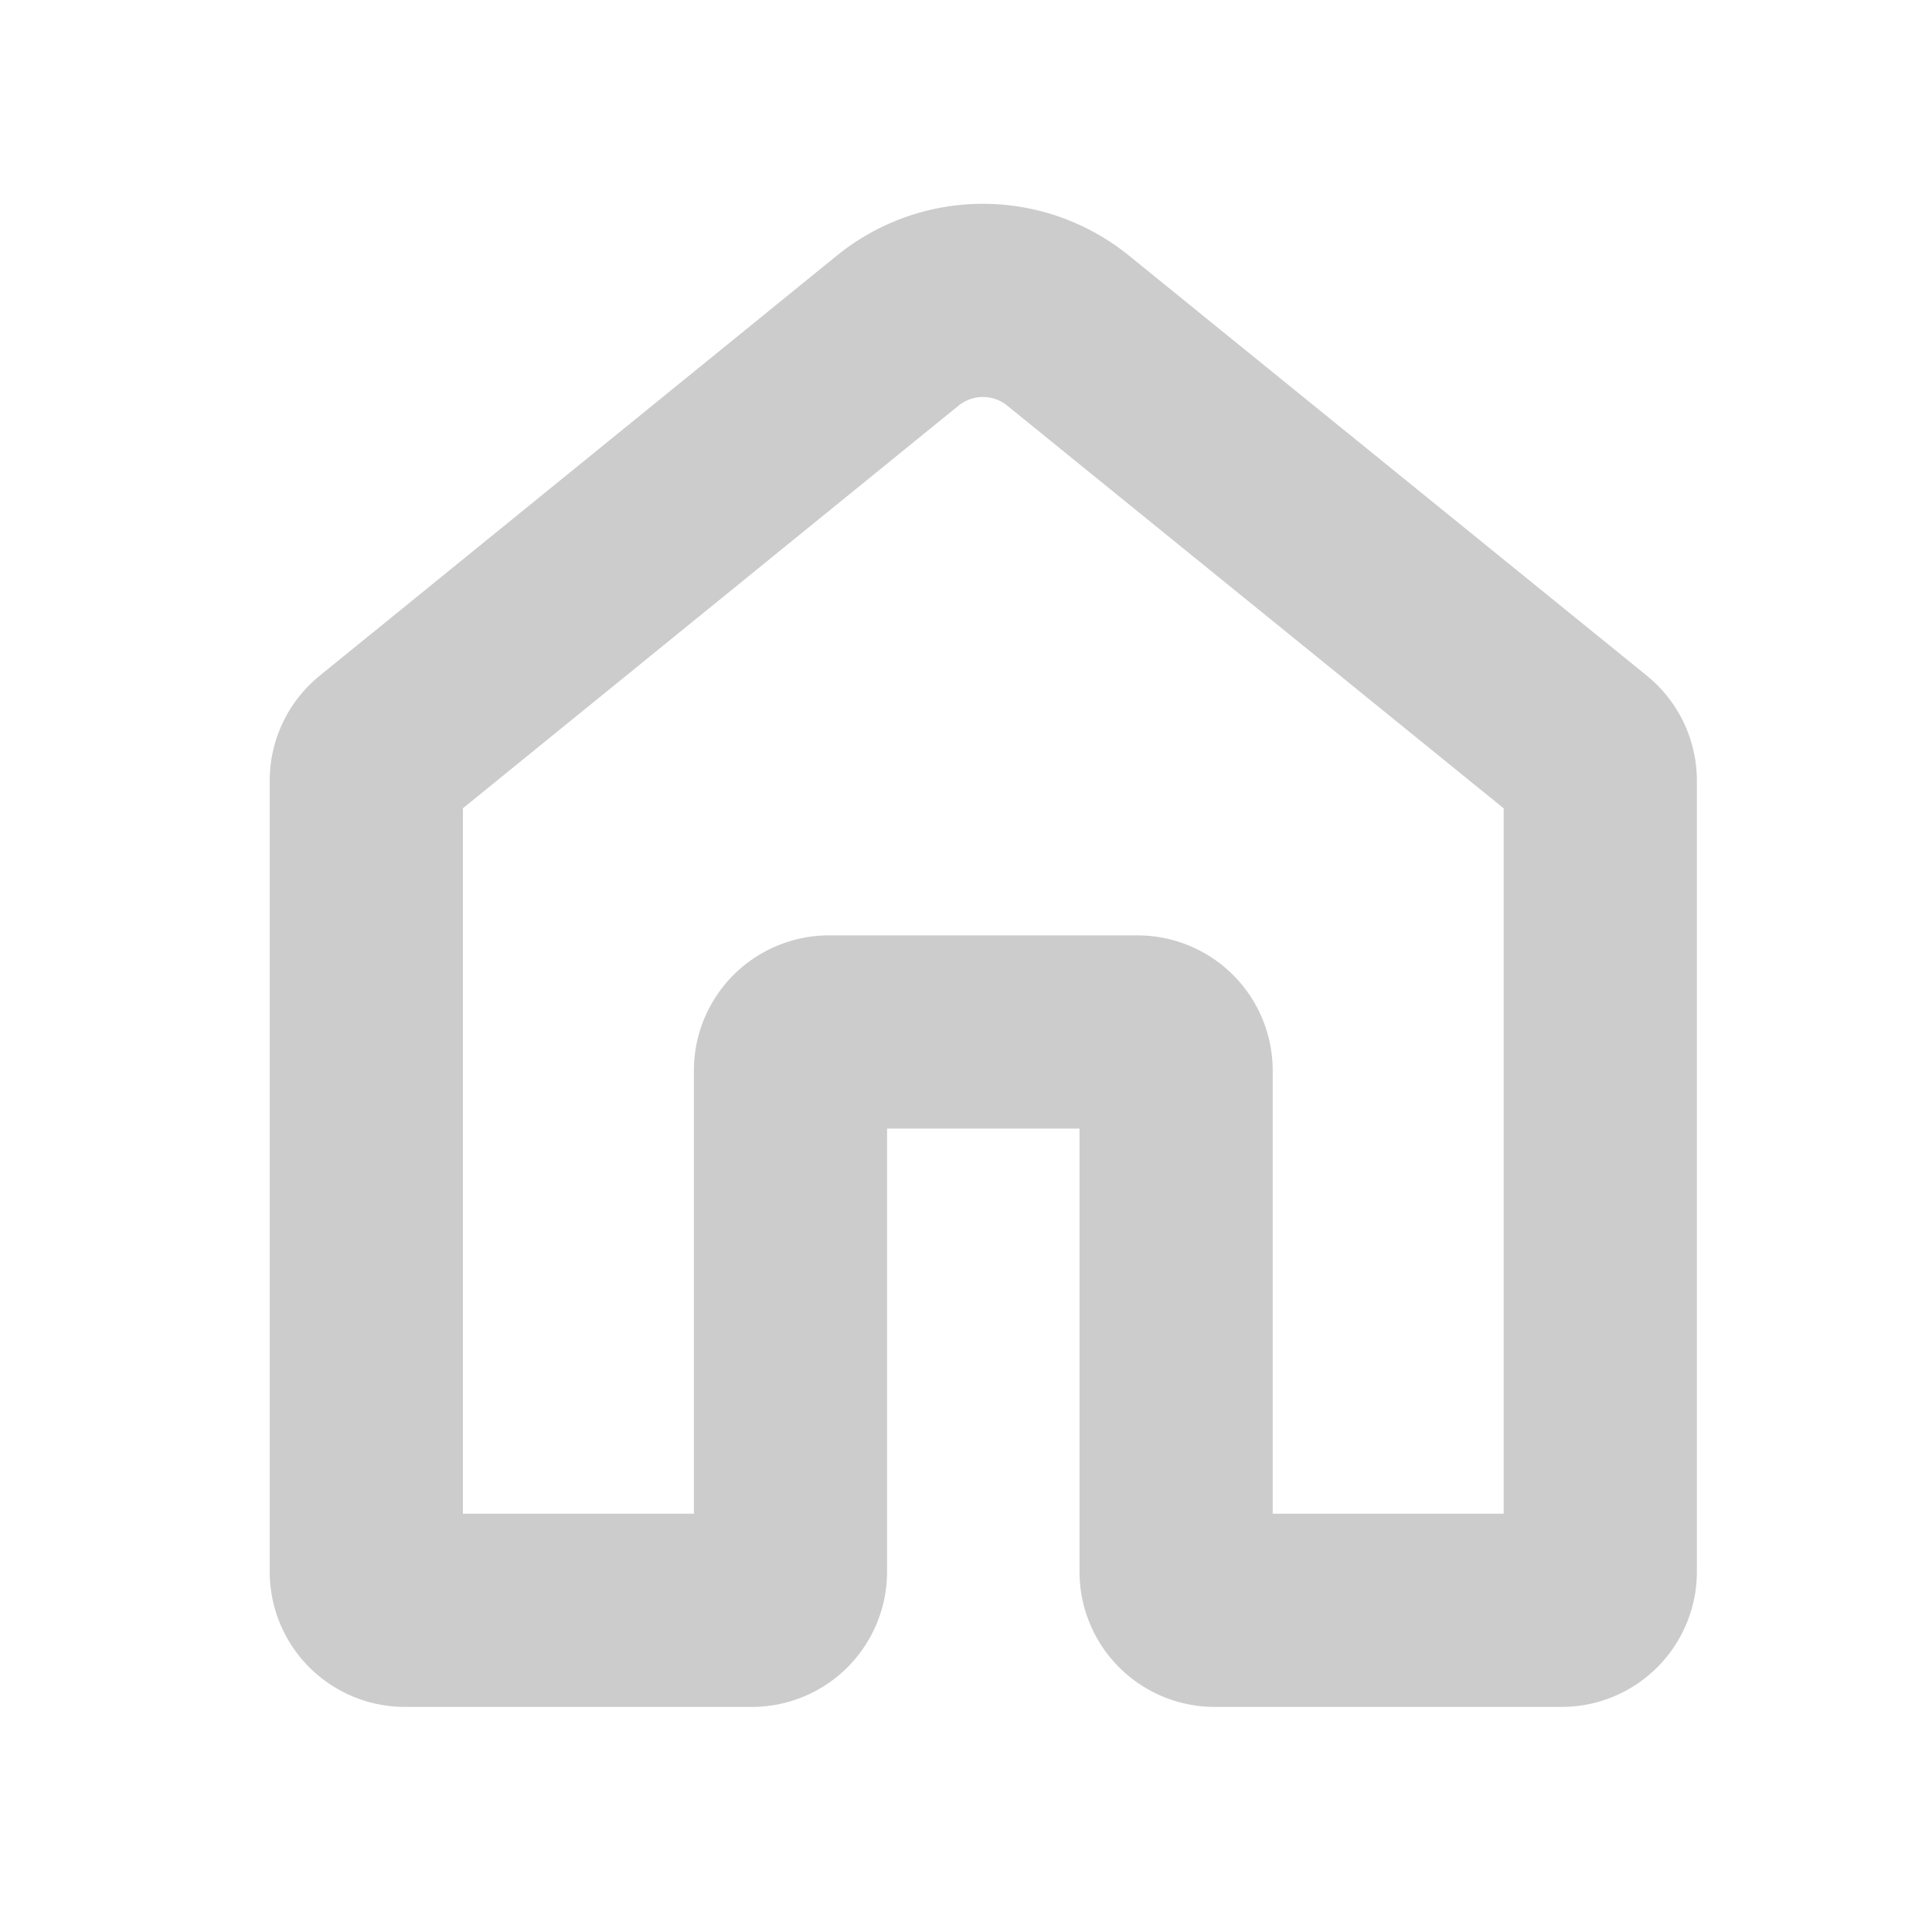 <svg xmlns="http://www.w3.org/2000/svg" xmlns:xlink="http://www.w3.org/1999/xlink" width="20" height="20" viewBox="0 0 20 20">
  <defs>
    <clipPath id="clip-path">
      <rect id="사각형_16682" data-name="사각형 16682" width="20" height="20" transform="translate(1212 281)" fill="#fff" stroke="#707070" stroke-width="1"/>
    </clipPath>
  </defs>
  <g id="마스크_그룹_15" data-name="마스크 그룹 15" transform="translate(-1212 -281)" clip-path="url(#clip-path)">
    <path id="패스_23361" data-name="패스 23361" d="M1037.24,385.4l-5.356,4.351a.4.4,0,0,0-.147.31v8.188a.4.4,0,0,0,.4.4h3.591a.4.4,0,0,0,.4-.4v-5.187a.4.4,0,0,1,.4-.4h3.192a.4.4,0,0,1,.4.4v5.187a.4.4,0,0,0,.4.4h3.591a.4.4,0,0,0,.4-.4v-8.188a.4.4,0,0,0-.147-.31L1039,385.4A1.4,1.4,0,0,0,1037.24,385.4Z" transform="translate(184.055 -100.979)" fill="none" stroke="#ccc" stroke-linejoin="round" stroke-width="2"/>
  </g>
</svg>

